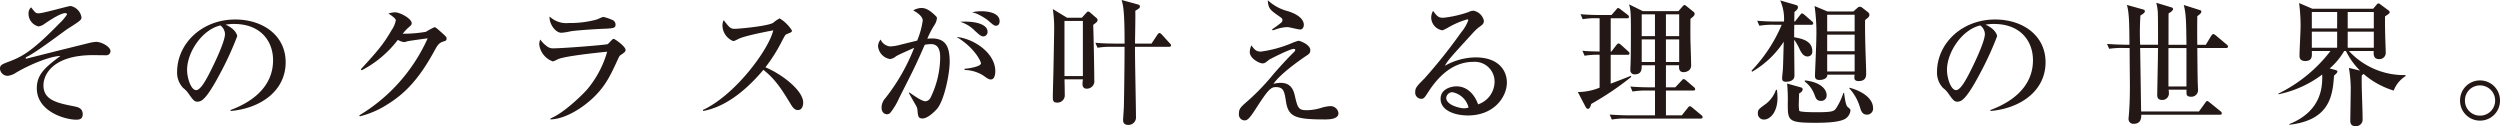 <svg xmlns="http://www.w3.org/2000/svg" width="517.076" height="26.096" viewBox="0 0 517.076 26.096">
  <defs>
    <style>
      .cls-1 {
        fill: #231815;
      }
    </style>
  </defs>
  <path id="パス_8" data-name="パス 8" class="cls-1" d="M25.452-13.1c0-.868-1.792-1.9-2.968-1.9a6.95,6.95,0,0,0-1.4.224c-.728.168-4.284,1.064-5.1,1.26-1.26.308-7.9,1.988-7.924,1.988-.112,0-.168-.056-.168-.112,0-.112.168-.224.224-.252,1.484-.672,5.124-3.36,8.176-5.6.112-.084.224-.14.336-.224,2.548-1.624,2.828-1.82,2.828-2.352a2.819,2.819,0,0,0-2.268-2.352c-.448,0-5.656,1.512-6.58,1.512-.616,0-.644-.056-1.568-1.232a1.613,1.613,0,0,0-.532,1.316A2.686,2.686,0,0,0,10.556-18.2a2.507,2.507,0,0,0,1.288-.56c1.176-.784,3.276-2.184,4.284-2.184.224,0,.336.112.336.28a10.164,10.164,0,0,1-1.624,1.9C9.492-13.3,7.392-12.04,4.676-11,2.968-10.36,2.6-10.22,2.6-9.436A1.581,1.581,0,0,0,4.228-7.98a3.852,3.852,0,0,0,1.68-.644c2.716-1.6,6.8-3.36,9.212-3.472-3.3,2.436-4.9,3.92-4.9,6.692,0,4.816,5.852,6.5,8.148,6.5.644,0,1.344-.112,1.344-1.12,0-1.288-1.036-1.484-1.68-1.624-3.584-.7-6.44-1.288-6.44-4.368,0-2.184,1.9-6.244,10.276-6.244.392,0,2.24.028,2.66.028A.844.844,0,0,0,25.452-13.1ZM50.288-.7c6.356-.56,11.4-4.256,11.4-10.08,0-5.544-4.7-8.848-10.444-8.848-6.8,0-12.012,4.9-12.012,10.92a4.594,4.594,0,0,0,1.26,3.248,4.859,4.859,0,0,1,1.12,1.176c.868,1.232,1.176,1.652,1.792,1.652.784,0,1.736-.2,4.648-5.684a65.4,65.4,0,0,0,3.612-7.84c0-.42-.532-1.6-2.408-2.408a10.741,10.741,0,0,1,1.764-.14c5.544,0,8.064,3.612,8.064,7.5,0,6.86-6.748,9.52-8.792,10.3Zm-2.1-17.7a2.353,2.353,0,0,1,.952,1.764c0,1.68-2.492,6.748-3.388,8.456-.588,1.092-1.68,3.164-2.576,3.164-1.036,0-1.876-2.408-1.876-4.2C41.3-12.824,44.38-17.528,48.188-18.4ZM94.976-15.68c0-.28-.14-.448-.952-1.176-1.2-1.064-1.344-1.176-1.568-1.176a15.71,15.71,0,0,0-1.764.952,27.175,27.175,0,0,1-4.788.392,9.688,9.688,0,0,1,1.036-1.148c.756-.644.812-.728.812-1.036,0-.952-2.436-2.24-3.416-2.24a4.752,4.752,0,0,0-1.4.252c.588.336,1.54,1.064,1.54,1.372a5.333,5.333,0,0,1-.868,2.044c-1.54,2.66-2.576,4-6.384,8.12l.2.2a22.432,22.432,0,0,0,7.476-6.3,3.049,3.049,0,0,0,1.288.476,5.34,5.34,0,0,0,.784-.2c1.2-.2,3.444-.5,4.088-.588A35.492,35.492,0,0,1,76.916.2l.112.2a19.021,19.021,0,0,0,5.656-2.436C86.184-4.2,89.152-7.056,92.54-13.3c.588-1.092.924-1.512,1.736-1.764C94.808-15.232,94.976-15.288,94.976-15.68Zm34.944-2.884a1.066,1.066,0,0,0-.756-1.008,9.282,9.282,0,0,0-1.764-.588c-.224,0-1.2.5-1.456.56a20.842,20.842,0,0,1-5.684.7,5.024,5.024,0,0,1-3.976-1.344c-.14,1.4,1.12,3.36,2.436,3.36a10.871,10.871,0,0,0,1.792-.28c1.176-.224,5.32-.476,6.636-.532C129.472-17.78,129.92-17.836,129.92-18.564Zm2.072,5.236c0-.728-2.212-2.3-2.492-2.3-.224,0-.98.952-1.2,1.092-.336.168-9.24.868-11.088.868a2.056,2.056,0,0,1-1.624-.532,5.334,5.334,0,0,1-1.232-1.288,2.542,2.542,0,0,0-.224,1.008,4.276,4.276,0,0,0,2.828,3.528,5.918,5.918,0,0,0,1.064-.476c1.6-.672,8.484-1.372,10.164-1.54a21.1,21.1,0,0,1-4.172,7.84c-.756.868-4.732,4.844-7.56,5.964v.2c3.052-.084,6.216-2.268,7.616-3.416,3.472-2.772,4.732-5.6,5.992-8.288.588-1.288.672-1.428.812-1.54C131.712-12.768,131.992-12.964,131.992-13.328ZM168.728-2.436c0-2.52-4.4-5.88-7.812-7.308a33.579,33.579,0,0,0,3.612-5.8c.42-.756.532-.952.784-1.064.9-.336,1.092-.42,1.092-.728a7.558,7.558,0,0,0-2.548-2.52,6.446,6.446,0,0,0-1.316.9c-1.148.728-7.28,1.26-7.952,1.26-.924,0-1.148-.308-2.3-1.792a2.3,2.3,0,0,0-.252,1.232,3.532,3.532,0,0,0,2.184,3.08c.224,0,.336-.028,1.148-.448,1.484-.728,7.084-1.736,7.168-1.764-.924,3.976-7.84,13.356-14.532,16.464V-.7c3.948-.7,8.2-3.416,12.488-8.512,2.24,1.764,3.528,3.556,5.684,7.14.28.448.7,1.176,1.456,1.176C168.476-.9,168.728-1.764,168.728-2.436Zm40.628-16.828c0-2.016-3.192-2.072-3.78-2.072a8.512,8.512,0,0,0-1.932.224,5.259,5.259,0,0,1,1.148.364,12.464,12.464,0,0,1,2.072,1.232c1.2,1.036,1.344,1.176,1.736,1.176C209.132-18.34,209.356-18.788,209.356-19.264Zm-2.492,2.184c0-1.708-2.968-2.268-5.656-2.072a7.223,7.223,0,0,1,3.052,1.876c.868.784,1.26,1.148,1.708,1.148A.916.916,0,0,0,206.864-17.08Zm1.6,8.148c0-3.78-4.452-6.748-8.008-7.084,3.64,2.156,5.04,5.012,5.04,5.46,0,.616-2.212,1.036-3.388,1.12v.252a7.457,7.457,0,0,1,4,1.232c.644.476,1.008.728,1.428.728C208.236-7.224,208.46-8.092,208.46-8.932Zm-9.436-1.848c0-3.192-.756-4.928-3.724-4.928a8.064,8.064,0,0,0-.9.056,17.636,17.636,0,0,1,1.456-2.8,3.405,3.405,0,0,0,.532-1.4c0-.252-.112-.364-.308-.56-1.316-1.288-2.128-1.6-2.912-1.6a3.615,3.615,0,0,0-1.68.5c.336.2,1.96,1.064,1.96,2.1A16.706,16.706,0,0,1,192.3-15.26c-.476.112-2.716.672-3.22.784a10.146,10.146,0,0,1-2.352.42,2.412,2.412,0,0,1-1.988-1.428,2.314,2.314,0,0,0-.532,1.372,2.975,2.975,0,0,0,2.436,2.66,2.146,2.146,0,0,0,1.232-.532c.476-.336,2.52-1.2,3.808-1.792a40.553,40.553,0,0,1-5.936,10.388,2.975,2.975,0,0,0-.812,1.96c0,1.12.728,1.4,1.12,1.4a.978.978,0,0,0,.672-.28,13.97,13.97,0,0,0,1.876-3.136c3.052-6.02,3.388-6.664,5.264-10.948a6.39,6.39,0,0,1,1.316-.14c1.876,0,1.876,1.988,1.876,2.912a19.281,19.281,0,0,1-1.96,8.092,1.3,1.3,0,0,1-1.092.812c-.7,0-2.24-1.064-3.3-1.82l-.112.112c.112.224.98,1.764,1.484,2.632a2.241,2.241,0,0,1,.28.868C192.472.42,192.528.84,193.424.84c1.036,0,2.408-1.344,2.94-1.932C197.932-2.856,199.024-8.484,199.024-10.78Zm45.78-3.472c0-.14,0-.2-.252-.448L242.9-16.52c-.084-.084-.308-.308-.476-.308-.112,0-.224.056-.448.364l-1.2,1.82h-3.416c0-.952.112-5.712.056-6.776.84-.532.952-.588.952-.9,0-.2-.084-.336-.42-.42l-3.36-.924c.308,1.064.616,2.1.616,9.016h-2.072c-.308,0-2.268,0-3.976-.168l.448,1.036a16.278,16.278,0,0,1,3.024-.2H235.2c0,1.372-.028,6.328-.14,12.208,0,.476-.168,2.632-.168,2.968,0,.616.364.98,1.064.98a1.557,1.557,0,0,0,1.6-1.736c0-2.044-.224-12.124-.2-14.42h7.028C244.552-13.972,244.8-14,244.8-14.252Zm-15.2-5.264a.5.5,0,0,0-.224-.42l-1.288-1.12a.881.881,0,0,0-.42-.224c-.084,0-.168.028-.448.336l-.868.952H223.3l-2.94-1.792a27.112,27.112,0,0,1,.28,4.06c0,.56-.112,6.944-.14,7.924,0,.868-.14,5.18-.14,6.16,0,.728.028,1.2.9,1.2a1.514,1.514,0,0,0,1.568-1.652c0-.448-.028-2.632-.056-3.164h3.808c-.056.588-.084.672-.084.952,0,.168,0,.98.84.98a1.539,1.539,0,0,0,1.6-1.764c0-1.792-.14-9.548-.224-11.424C229.516-19.124,229.6-19.208,229.6-19.516ZM226.576-7.924h-3.808v-11.4h3.808Zm45.7-10.584c0-1.764-2.632-2.632-3.248-2.828a9.614,9.614,0,0,1-4.2-2.268c.084,1.6.42,1.96,2.016,3.08.9.616,1.008.7,1.008,1.036a.785.785,0,0,1-.308.56c-.616.476-1.2.924-1.848,1.344l.14.2c.14-.028.364-.112.476-.14a8.08,8.08,0,0,1,2.548-.532c.392,0,2.24.5,2.688.5C272.02-17.556,272.272-18.06,272.272-18.508ZM279.44-.252a1.652,1.652,0,0,0-1.764-1.456,7.813,7.813,0,0,0-1.652.308A10.581,10.581,0,0,1,273-.868c-1.68,0-1.96-.252-2.52-2.716-.252-1.176-.672-2.94-3-2.94a6.58,6.58,0,0,0-1.484.2c1.54-2.268,6.328-5.488,6.664-5.712.7-.448.952-.616.952-1.26,0-1.148-2.128-1.932-2.464-1.932a12.247,12.247,0,0,0-1.6.588,25.236,25.236,0,0,1-6.16,1.652c-.98,0-1.316-.42-1.96-1.288a3.8,3.8,0,0,0-.336,1.344c0,1.456,2.1,2.38,2.576,2.38.5,0,.644-.112,1.428-.756.2-.14,4.284-2.24,5.1-2.24.14,0,.308.056.308.224a.664.664,0,0,1-.224.392c-1.6,1.54-3.584,3.808-4.116,4.4a48.608,48.608,0,0,1-5.348,5.628c-1.652,1.428-1.96,1.708-1.96,2.772a1.2,1.2,0,0,0,1.148,1.372c.644,0,1.064-.42,2.52-2.688,2.3-3.556,2.912-4.2,3.948-4.2,1.652,0,1.792.924,2.128,3.08.5,3.108,1.988,3.612,8.12,3.612C278.152,1.036,279.44.784,279.44-.252ZM314.272-6.58c0-2.436-1.652-5.208-6.468-5.208a13.11,13.11,0,0,0-6.356,1.736c.644-1.176,1.176-1.736,5.908-6.916a9.571,9.571,0,0,1,1.036-.98c.924-.672,1.12-.812,1.12-1.456a2.7,2.7,0,0,0-2.184-2.044,2.54,2.54,0,0,0-.98.28,23.276,23.276,0,0,1-5.152,1.176c-.812,0-1.2,0-2.184-1.428a2.842,2.842,0,0,0-.392,1.456,2.747,2.747,0,0,0,2.324,2.576,8.665,8.665,0,0,0,1.2-.588,17.92,17.92,0,0,1,3.92-1.68.2.2,0,0,1,.224.2,8.322,8.322,0,0,1-1.428,2.436,107.135,107.135,0,0,1-7.644,9.6c-1.54,1.54-1.9,1.932-1.9,2.772a1.282,1.282,0,0,0,1.232,1.428c.56,0,.728-.28,1.456-1.4,2.156-3.36,5.18-6.244,9.324-6.244a4.084,4.084,0,0,1,4.4,4.088,4.971,4.971,0,0,1-3.416,4.7c-.5-1.512-1.9-3.724-4.452-3.724-1.26,0-3.3.616-3.3,2.576,0,2.464,3.024,3.444,5.656,3.444C311.64.224,314.272-3.64,314.272-6.58Zm-7.924,5.152a2.519,2.519,0,0,1-.952.168c-.784,0-3.668-.644-3.668-2.156a1.289,1.289,0,0,1,1.26-1.176A4.274,4.274,0,0,1,306.348-1.428ZM347.172-5.6v-4.564h2.716c-.028.644-.056,1.428.952,1.428a1.786,1.786,0,0,0,1.232-.5,1.4,1.4,0,0,0,.308-1.008c0-.7-.112-4.172-.14-4.928-.028-2.212,0-3.7,0-4.592.5-.392.868-.672.868-1.036a.5.5,0,0,0-.168-.364l-1.456-1.176c-.252-.2-.364-.28-.5-.28-.112,0-.28.2-.364.28l-.868.98h-7.364l-2.856-1.4c.336,1.036.392,1.764.392,5.4,0,1.68,0,4.788-.056,6.412,0,.252-.056,1.428-.056,1.708a.846.846,0,0,0,.952.952c1.4,0,1.4-1.092,1.4-1.876H344.9V-5.6h-1.092c-.308,0-2.3,0-4-.168l.448,1.036a16.654,16.654,0,0,1,3.052-.2h1.6V.2h-5.4c-.308,0-2.268-.028-3.976-.168l.448,1.036A14.073,14.073,0,0,1,339,.868H354.34c.2,0,.42-.056.42-.308a.6.6,0,0,0-.28-.42L352.632-1.4c-.252-.224-.392-.28-.532-.28s-.2.056-.42.336L350.448.2h-3.276V-4.928H352.8c.168,0,.42-.028.42-.28a.654.654,0,0,0-.28-.448l-1.6-1.372a1.156,1.156,0,0,0-.5-.28c-.168,0-.252.14-.5.392L349.1-5.6ZM344.9-20.692v4.508H342.16v-4.508Zm0,5.18v4.676H342.16v-4.676Zm2.268,4.676v-4.676h2.744v4.676Zm0-5.348v-4.508h2.744v4.508Zm-8.064-3.7c.168,0,.42,0,.42-.308a.6.6,0,0,0-.252-.392l-1.428-1.092a1.815,1.815,0,0,0-.56-.336c-.14,0-.14.056-.42.364l-.952,1.092H333.48c-1.344,0-2.66-.056-3.976-.168l.448,1.036a15.513,15.513,0,0,1,3.024-.2h.476v6.888c-2.24-.056-2.492-.056-3.556-.168l.448,1.036a16.225,16.225,0,0,1,3.108-.2v6.8a11.766,11.766,0,0,1-4.508.9l1.568,3c.112.224.252.476.532.476.252,0,.448-.168.672-1.008A60.711,60.711,0,0,0,340-7.756l-.084-.224c-.644.28-3.584,1.4-4.172,1.624V-12.32h3.472c.14,0,.42,0,.42-.308,0-.168-.112-.252-.28-.42l-1.484-1.344c-.084-.056-.336-.28-.5-.28-.14,0-.28.112-.448.336l-1.036,1.344h-.14V-19.88Zm50.148-.728c0-.112-.028-.308-.336-.56l-1.148-.9a.94.94,0,0,0-.476-.2.865.865,0,0,0-.532.252l-.812.728h-5.376l-2.66-1.12a38.578,38.578,0,0,1,.364,6.636c0,1.232-.28,7.392-.28,7.756,0,.42.056.9.952.9.672,0,1.652-.28,1.6-1.092H386.2a2.873,2.873,0,0,0-.056.56c0,.364.056.756.9.756,1.54,0,1.54-1.064,1.54-1.624,0-.812-.14-4.676-.168-5.544-.028-1.316-.084-3.584-.056-5.46C389.032-20.048,389.256-20.216,389.256-20.608ZM386.2-13.076H380.52v-3.416H386.2Zm0-4.088H380.52v-3.444H386.2Zm0,8.288H380.52V-12.4H386.2Zm3.808,7.532c0-1.316-1.148-3.136-4.844-4.172l-.084.112a9.964,9.964,0,0,1,2.24,4c.2.616.42,1.456,1.428,1.456A1.254,1.254,0,0,0,390.012-1.344ZM377.636-18.816c0-.2-.112-.308-.28-.448l-1.512-1.316c-.112-.084-.364-.308-.532-.308-.112,0-.2.084-.42.364l-1.036,1.316h-.14c0-.308.028-1.736.028-1.96.672-.56.728-.756.728-.98,0-.2-.056-.392-.476-.5l-3.192-.924a9.361,9.361,0,0,1,.784,4.368H370.02c-.308,0-2.3,0-3.976-.168l.448,1.036a16.278,16.278,0,0,1,3.024-.2h1.6a31.239,31.239,0,0,1-6.244,9.492l.112.224a19.333,19.333,0,0,0,6.552-6.216c-.028.784-.112,4.648-.168,5.516,0,.28-.168,1.736-.168,2.072,0,.56.336.7.812.7.812,0,1.736-.308,1.736-1.232,0-1.96-.056-4.984-.056-7.476a11.719,11.719,0,0,1,1.176,2.072c.252.5.7,1.4,1.568,1.4a.97.97,0,0,0,1.008-1.092c0-2.184-2.24-2.6-3.752-2.884,0-.84,0-1.708.028-2.576h3.5C377.412-18.536,377.636-18.564,377.636-18.816Zm2.772,14.868c0-1.428-1.54-2.772-4.48-3.08l-.084.2a6.041,6.041,0,0,1,2.1,2.884c.2.532.392,1.148,1.288,1.148A1.1,1.1,0,0,0,380.408-3.948Zm4.928,3.164c0-.28-.112-.364-.616-.784-.364-.308-.588-1.932-.7-2.884h-.14a13.694,13.694,0,0,1-1.512,3.192c-.448.616-.784.812-4.032.812-.476,0-3.36,0-3.584-.28a7.342,7.342,0,0,1-.084-1.848c0-.644.028-1.316.056-1.764.28-.14.728-.42.728-.868a.411.411,0,0,0-.336-.364l-2.884-.812a34.233,34.233,0,0,1,.14,4.088c0,3.584,0,4.032,5.684,4.032,1.68,0,4.732-.028,6.132-.784A2.349,2.349,0,0,0,385.336-.784ZM370.244-3.416a15.321,15.321,0,0,0-.112-1.652l-.2-.028a6.257,6.257,0,0,1-2.044,2.884c-1.54,1.12-1.708,1.232-1.708,1.988a1.232,1.232,0,0,0,1.288,1.288C368.732,1.064,370.244-.5,370.244-3.416ZM414.288-.7c6.356-.56,11.4-4.256,11.4-10.08,0-5.544-4.7-8.848-10.444-8.848-6.8,0-12.012,4.9-12.012,10.92a4.594,4.594,0,0,0,1.26,3.248,4.859,4.859,0,0,1,1.12,1.176c.868,1.232,1.176,1.652,1.792,1.652.784,0,1.736-.2,4.648-5.684a65.405,65.405,0,0,0,3.612-7.84c0-.42-.532-1.6-2.408-2.408a10.741,10.741,0,0,1,1.764-.14c5.544,0,8.064,3.612,8.064,7.5,0,6.86-6.748,9.52-8.792,10.3Zm-2.1-17.7a2.353,2.353,0,0,1,.952,1.764c0,1.68-2.492,6.748-3.388,8.456-.588,1.092-1.68,3.164-2.576,3.164-1.036,0-1.876-2.408-1.876-4.2C405.3-12.824,408.38-17.528,412.188-18.4Zm51.24,4.368c0-.2-.168-.308-.28-.42l-2.24-1.876c-.28-.224-.392-.28-.532-.28-.168,0-.336.224-.448.392l-1.092,1.82h-1.764c-.028-1.988-.028-3.948,0-5.908.616-.476.84-.672.84-.98,0-.168-.14-.224-.28-.28l-3.36-1.064c.476,1.82.5,3.276.56,8.232h-3.724c.028-.924,0-5.46.028-6.5.224-.112.924-.532.924-.9,0-.224-.224-.308-.336-.336l-3.136-.952a10.384,10.384,0,0,1,.336,2.716c.028.868.028,5.012.028,5.964h-3.7a55.805,55.805,0,0,1,.056-6.048c.476-.28.924-.56.924-.9,0-.168-.14-.28-.308-.336l-3.416-.952c.476,1.568.5,3.92.532,8.232H442.4c-.336,0-2.3-.028-4-.168l.448,1.008a17.314,17.314,0,0,1,3.052-.168h1.176c0,1.96.056,7.168.056,7.756,0,2.044-.056,4.452-.252,6.524a1.984,1.984,0,0,0-.028.42.97.97,0,0,0,1.064.98c1.568,0,1.568-1.288,1.568-1.876h16.24c.2,0,.42-.028.42-.308a.6.6,0,0,0-.28-.42l-2.212-1.792c-.336-.28-.42-.308-.532-.308-.14,0-.224.084-.448.42l-1.26,1.736H445.452c-.056-3.64-.14-9.492-.2-13.132h3.7c-.028,1.876-.028,2.072-.028,2.408-.028,1.148-.14,6.944-.14,7.252,0,.364,0,1.092,1.036,1.092a1.356,1.356,0,0,0,1.372-1.54,3.272,3.272,0,0,0-.056-.588h3.7v.644c0,.308,0,.812.924.812a1.369,1.369,0,0,0,1.456-1.568c0-.224-.056-1.26-.056-1.484-.028-.812-.084-6.02-.084-7.028h5.908C463.176-13.72,463.428-13.776,463.428-14.028Zm-8.6,8.26h-3.724V-13.72h3.724Zm45.332-2.156-.028-.2a15.534,15.534,0,0,1-11.7-4.984h5.124c-.028.7-.084,1.68,1.148,1.68a1.29,1.29,0,0,0,1.344-1.316c0-.532-.112-3.108-.112-3.7-.028-.924-.056-3.024-.028-3.836.952-.588.952-.7.952-.868,0-.2-.28-.392-.364-.448l-1.512-1.12c-.28-.224-.308-.224-.448-.224-.168,0-.2.028-.42.308l-.672.784H480.872l-2.744-1.176a36.24,36.24,0,0,1,.308,4.844c0,.84-.224,5.068-.224,6.02,0,.336,0,1.12,1.2,1.12,1.428,0,1.4-.924,1.344-2.072h3.864a30.327,30.327,0,0,1-10.78,8.82v.14a22.616,22.616,0,0,0,9.072-4.088c.028,2.128.14,7.448-6.8,10.248v.14c8.26-.952,8.96-5.852,9.24-10.164.672-.56.7-.728.7-.84,0-.14-.112-.252-.448-.336l-1.148-.308a14.168,14.168,0,0,0,3-3.612h.364a14.546,14.546,0,0,0,2.912,4.06l-2.3-.56A26.153,26.153,0,0,1,488.8-4.48c0,.84-.084,4.872-.084,5.768,0,.476.112,1.148,1.092,1.148A1.361,1.361,0,0,0,491.26.952c0-2.52-.252-6.524-.168-9.044a1.8,1.8,0,0,0,.364-.28A16.924,16.924,0,0,0,497.7-4.928,5.988,5.988,0,0,1,500.164-7.924Zm-6.58-9.856h-5.4v-3.388h5.4Zm0,4h-5.4v-3.332h5.4Zm-7.588-4H480.76v-3.388H486Zm0,4H480.76v-3.332H486ZM519.68-2.856a4.123,4.123,0,0,0-4.144-4.172,4.117,4.117,0,0,0-4.116,4.172,4.111,4.111,0,0,0,4.116,4.144A4.117,4.117,0,0,0,519.68-2.856Zm-1.008,0A3.09,3.09,0,0,1,515.536.252a3.083,3.083,0,0,1-3.108-3.108,3.09,3.09,0,0,1,3.108-3.136A3.113,3.113,0,0,1,518.672-2.856Z" transform="translate(-2.604 23.66)"/>
</svg>
